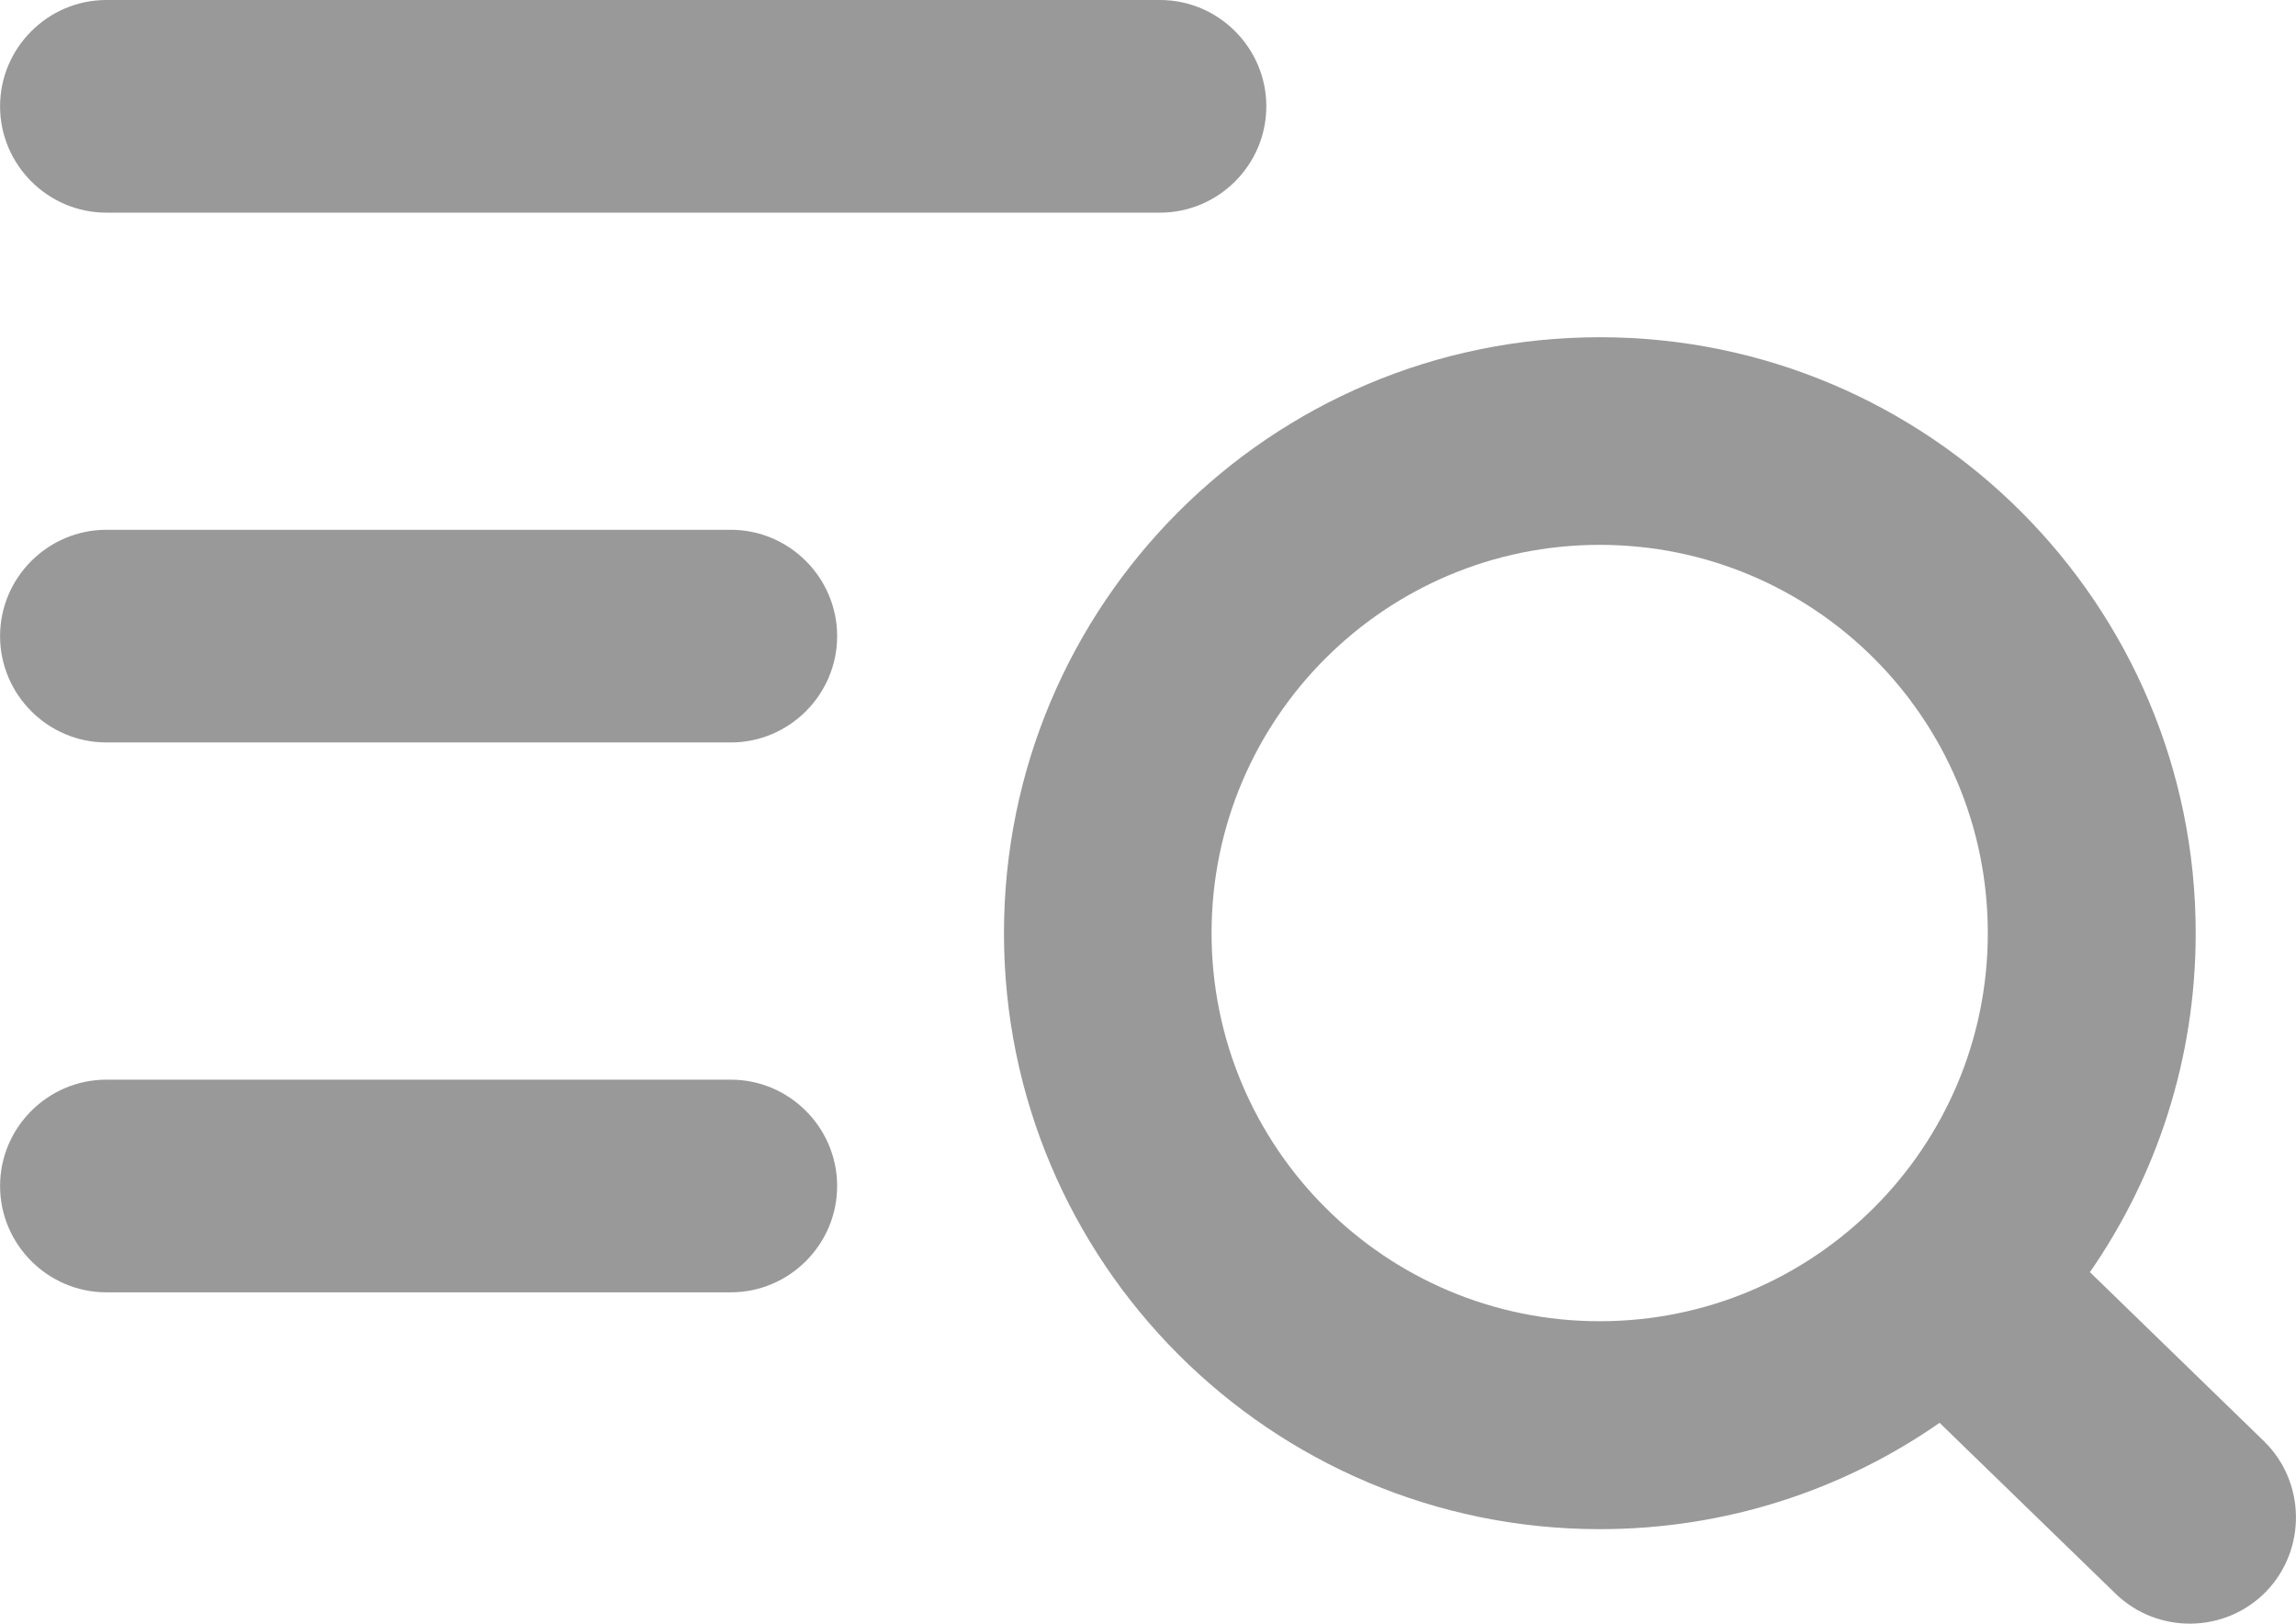<?xml version="1.0" encoding="UTF-8"?>
<!DOCTYPE svg PUBLIC "-//W3C//DTD SVG 1.1//EN" "http://www.w3.org/Graphics/SVG/1.1/DTD/svg11.dtd">
<!-- Creator: CorelDRAW 2021 (64-Bit) -->
<svg xmlns="http://www.w3.org/2000/svg" xml:space="preserve" width="10.223mm" height="7.228mm" version="1.1" style="shape-rendering:geometricPrecision; text-rendering:geometricPrecision; image-rendering:optimizeQuality; fill-rule:evenodd; clip-rule:evenodd"
viewBox="0 0 150.96 106.74"
 xmlns:xlink="http://www.w3.org/1999/xlink"
 xmlns:xodm="http://www.corel.com/coreldraw/odm/2003">
 <defs>
  <style type="text/css">
   <![CDATA[
    .fil0 {fill:#999999}
   ]]>
  </style>
 </defs>
 <g id="Слой_x0020_1">
  <path class="fil0" d="M6.99 0l69.28 0c3.85,0 6.99,3.15 6.99,6.99l0 0c0,3.85 -3.15,6.99 -6.99,6.99l-69.28 0c-3.85,0 -6.99,-3.15 -6.99,-6.99l0 -0c0,-3.85 3.15,-6.99 6.99,-6.99zm130.42 83.63l11.44 11.11c2.76,2.68 2.82,7.13 0.15,9.89l-0 0c-2.68,2.76 -7.13,2.82 -9.89,0.15l-11.58 -11.24c-6.34,4.41 -14.03,6.99 -22.34,6.99 -21.64,0 -39.18,-17.54 -39.18,-39.18 0,-21.64 17.54,-39.18 39.18,-39.18 21.64,0 39.18,17.54 39.18,39.18 0,8.28 -2.57,15.96 -6.96,22.29zm-32.23 -47.81c14.1,0 25.52,11.43 25.52,25.52 0,14.09 -11.42,25.52 -25.52,25.52 -14.09,0 -25.52,-11.43 -25.52,-25.52 0,-14.09 11.43,-25.52 25.52,-25.52zm-98.19 35.16l41.06 0c3.85,0 6.99,3.15 6.99,6.99l0 0c0,3.85 -3.15,6.99 -6.99,6.99l-41.06 0c-3.85,0 -6.99,-3.15 -6.99,-6.99l0 -0c0,-3.85 3.15,-6.99 6.99,-6.99zm0 -36.15l41.06 0c3.85,0 6.99,3.15 6.99,6.99l0 0c0,3.85 -3.15,6.99 -6.99,6.99l-41.06 0c-3.85,0 -6.99,-3.15 -6.99,-6.99l0 -0c0,-3.85 3.15,-6.99 6.99,-6.99z"/>
 </g>
</svg>
